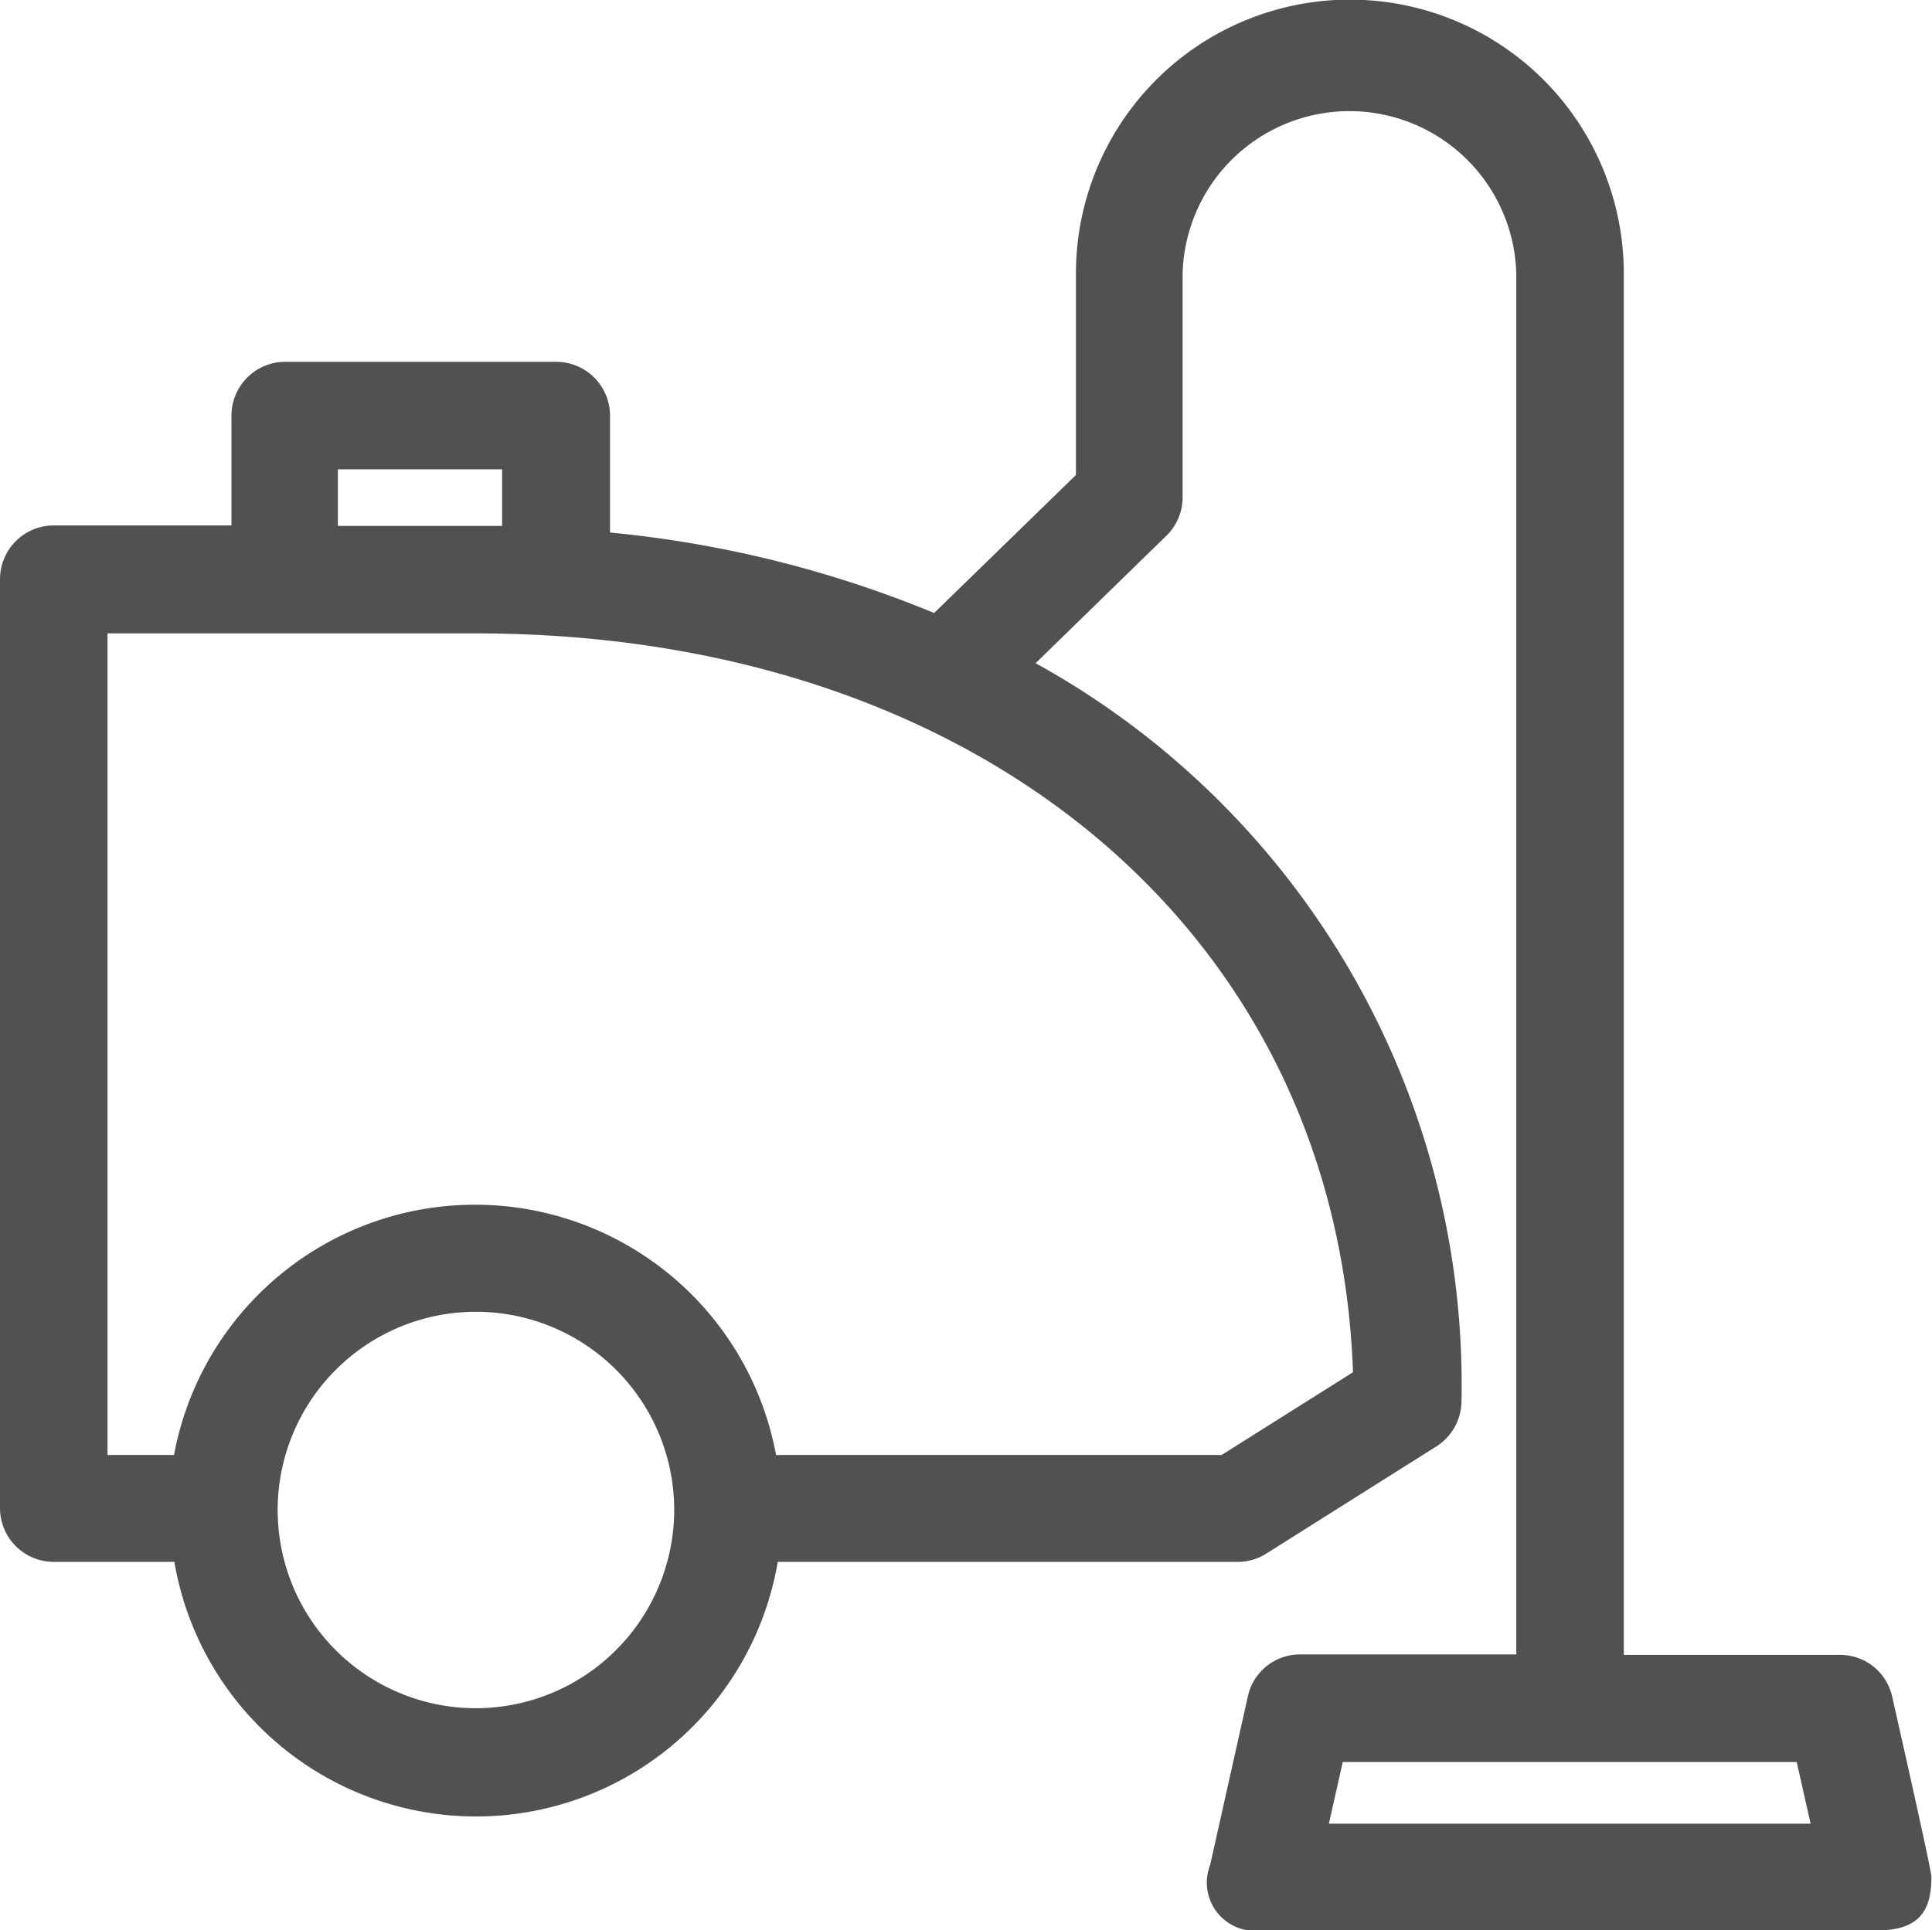 <svg xmlns="http://www.w3.org/2000/svg" width="16.01" height="16" viewBox="0 0 16.01 16">
  <g id="c-icon4" transform="translate(0 -0.15)">
    <g id="Group_609" data-name="Group 609" transform="translate(0 0.15)">
      <path id="Path_508" data-name="Path 508" d="M15.68,14.213a.441.441,0,0,0-.432-.346H13.456V2.417a2.27,2.27,0,0,0-4.54,0v1.67L7.741,5.231a9.35,9.35,0,0,0-2.686-.667v-.97a.446.446,0,0,0-.445-.445H2.363a.446.446,0,0,0-.445.445v.911H.445A.446.446,0,0,0,0,4.951v7.7a.446.446,0,0,0,.445.445h1a2.536,2.536,0,0,0,5,0h3.811a.442.442,0,0,0,.238-.069l1.409-.888a.449.449,0,0,0,.208-.376A6.831,6.831,0,0,0,8.582,5.647L9.665,4.591a.444.444,0,0,0,.135-.32V2.417a1.383,1.383,0,0,1,2.765,0V13.863H10.773a.442.442,0,0,0-.432.346l-.313,1.4a.4.4,0,0,0,.432.541h5.1c.376,0,.445-.2.445-.445C16.007,15.655,15.68,14.213,15.68,14.213ZM2.8,4.04H4.161v.469H2.8ZM3.94,14.309a1.643,1.643,0,1,1,1.647-1.643A1.646,1.646,0,0,1,3.94,14.309Zm7.272-2.785-1.089.686H6.431a2.537,2.537,0,0,0-4.989,0H.891V5.4H3.943C8.13,5.4,11.084,7.9,11.212,11.524Zm-.2,3.742.115-.511h3.762l.115.511Z" transform="translate(0 -0.15)" fill="#515151"/>
    </g>
  </g>
</svg>
